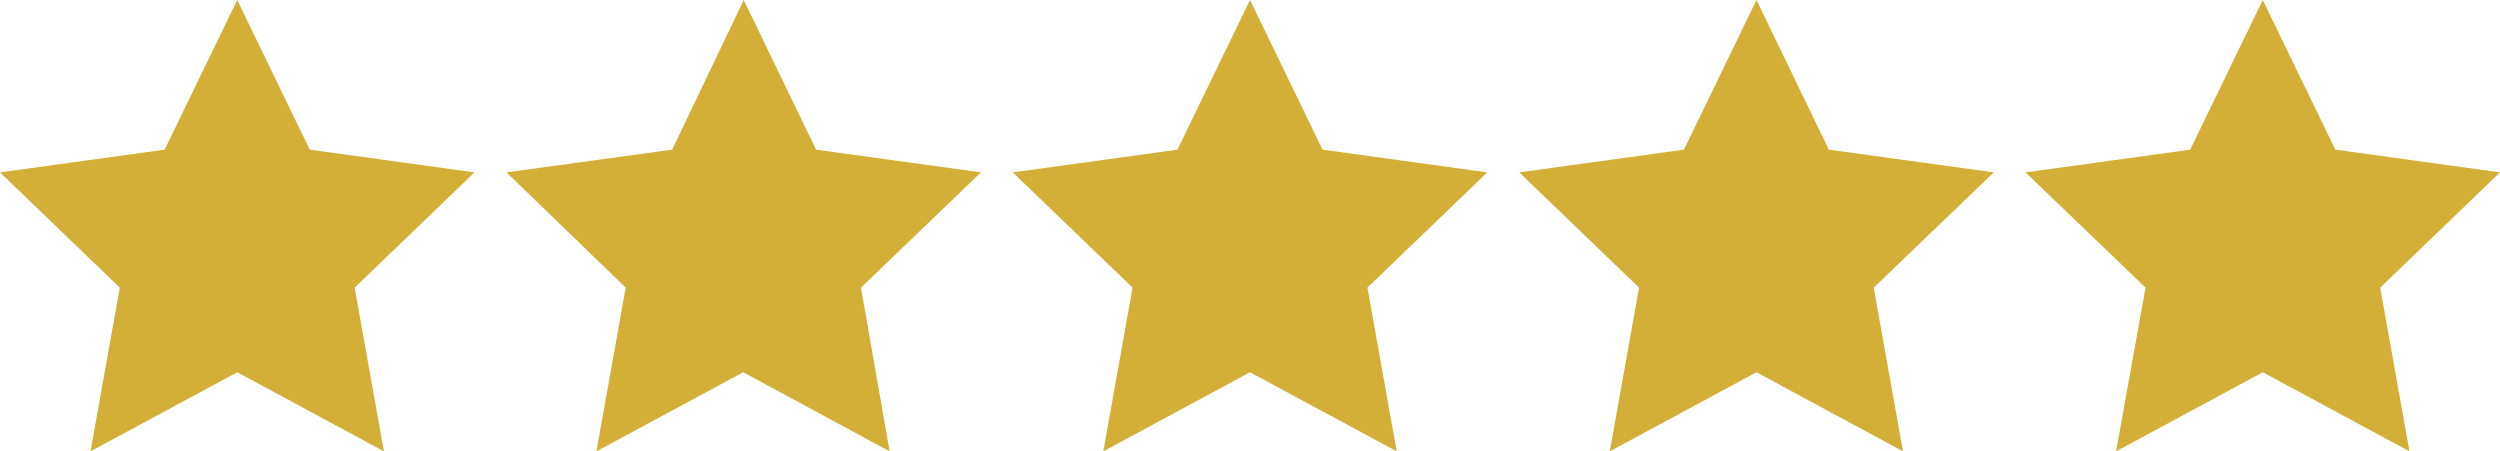 <svg xmlns="http://www.w3.org/2000/svg" viewBox="0 0 126.46 22.83"><g id="Layer_2" data-name="Layer 2"><g id="Layer_1-2" data-name="Layer 1"><path d="M63.23,0,66.9,7.57l8.33,1.15-6.06,5.83,1.48,8.28-7.42-4-7.42,4,1.48-8.28L51.23,8.72l8.33-1.15Z" style="fill:#d4af37"/><path d="M88.85,0l3.66,7.57,8.34,1.15-6.07,5.83,1.48,8.28-7.41-4-7.42,4,1.48-8.28L76.85,8.72l8.33-1.15Z" style="fill:#d4af37"/><path d="M37.62,0l3.66,7.57,8.34,1.15-6.07,5.83L45,22.83l-7.41-4-7.42,4,1.48-8.28L25.62,8.72,34,7.57Z" style="fill:#d4af37"/><path d="M114.46,0l3.67,7.57,8.33,1.15-6.06,5.83,1.48,8.28-7.42-4-7.42,4,1.49-8.28-6.07-5.83,8.33-1.15Z" style="fill:#d4af37"/><path d="M12,0l3.67,7.57L24,8.72l-6.06,5.83,1.48,8.28-7.42-4-7.42,4,1.48-8.28L0,8.72,8.33,7.57Z" style="fill:#d4af37"/></g></g></svg>